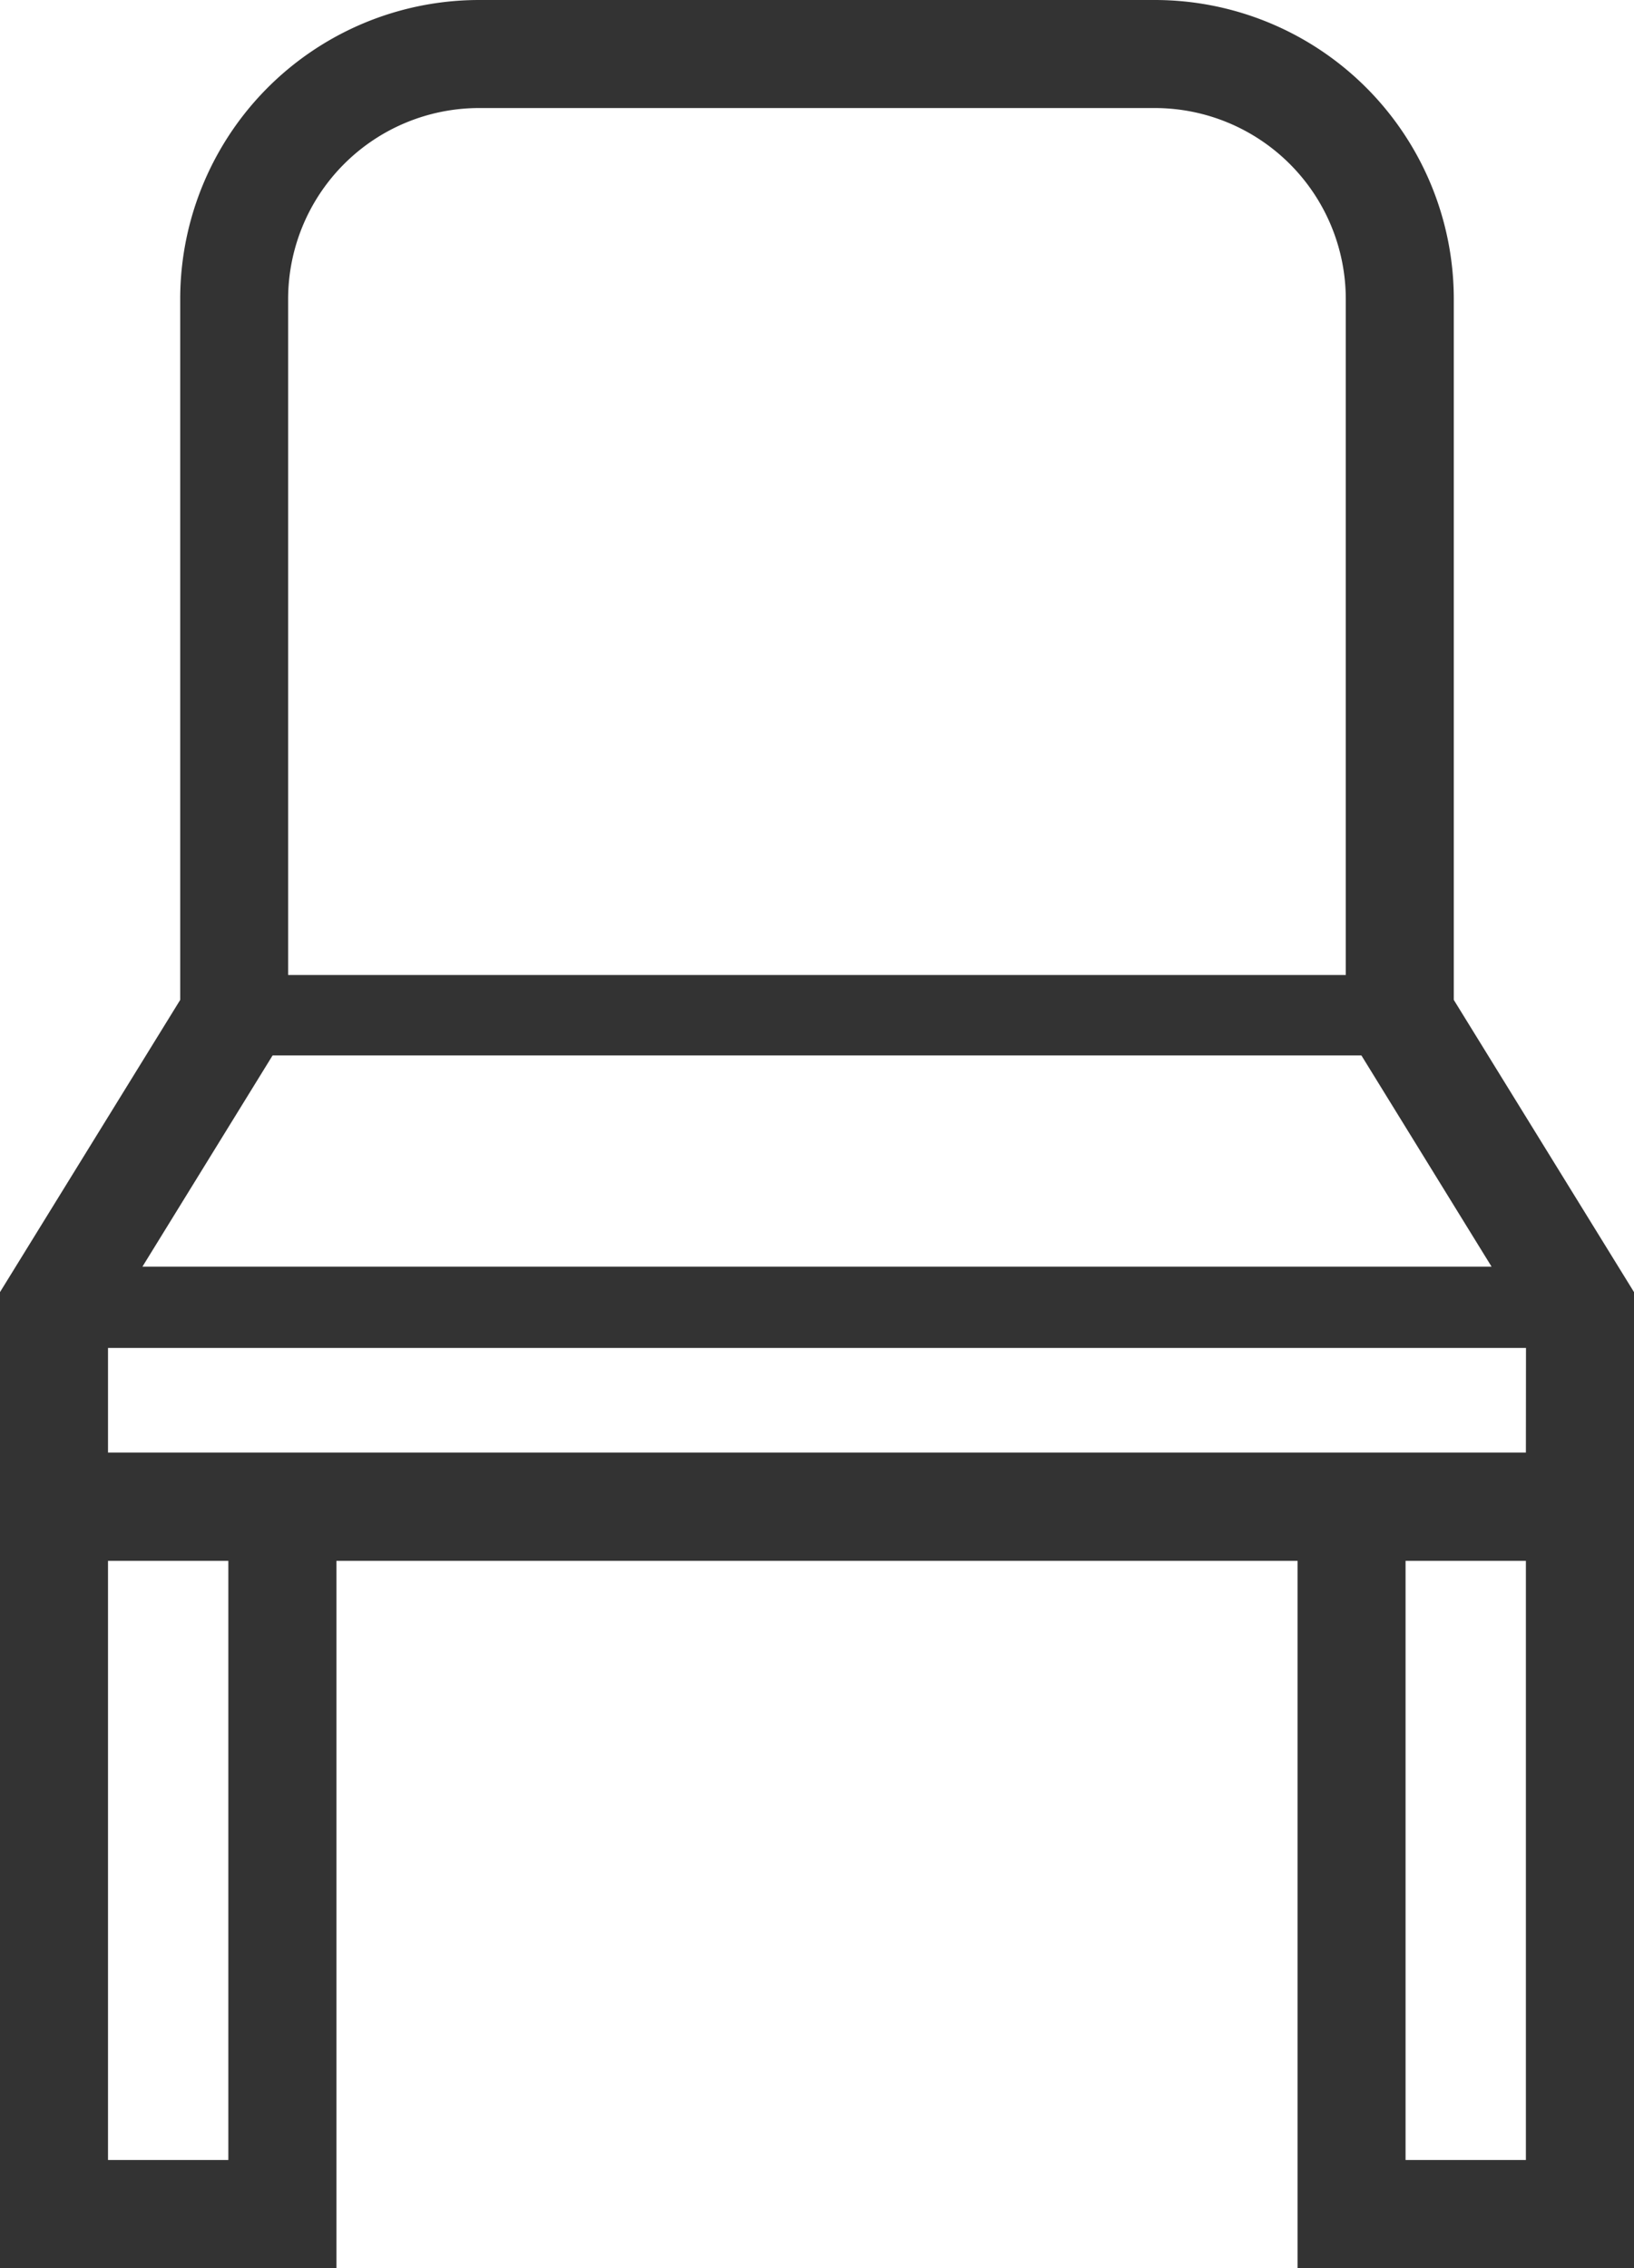 <svg id="イスのアイコン7" xmlns="http://www.w3.org/2000/svg" width="17.654" height="24.5" viewBox="0 0 17.654 24.5">
  <path id="パス_1440" data-name="パス 1440" d="M87.247,10.8V3.231A3.231,3.231,0,0,0,84.017,0h-7.3a3.23,3.23,0,0,0-3.23,3.231V10.8L71.54,13.956V24.5h3.635V16.859H85.559V24.5h3.635V13.956ZM74.653,3.231a2.064,2.064,0,0,1,2.063-2.064h7.3A2.064,2.064,0,0,1,86.08,3.231v7.3H74.653ZM74.485,11.4H86.249l1.406,2.281H73.079Zm-.478,11.93h-1.3V16.859h1.3v6.474Zm14.019,0h-1.3V16.859h1.3Zm0-7.641H72.707V14.559H88.027Z" transform="translate(-71.54)" fill="#333"/>
</svg>
